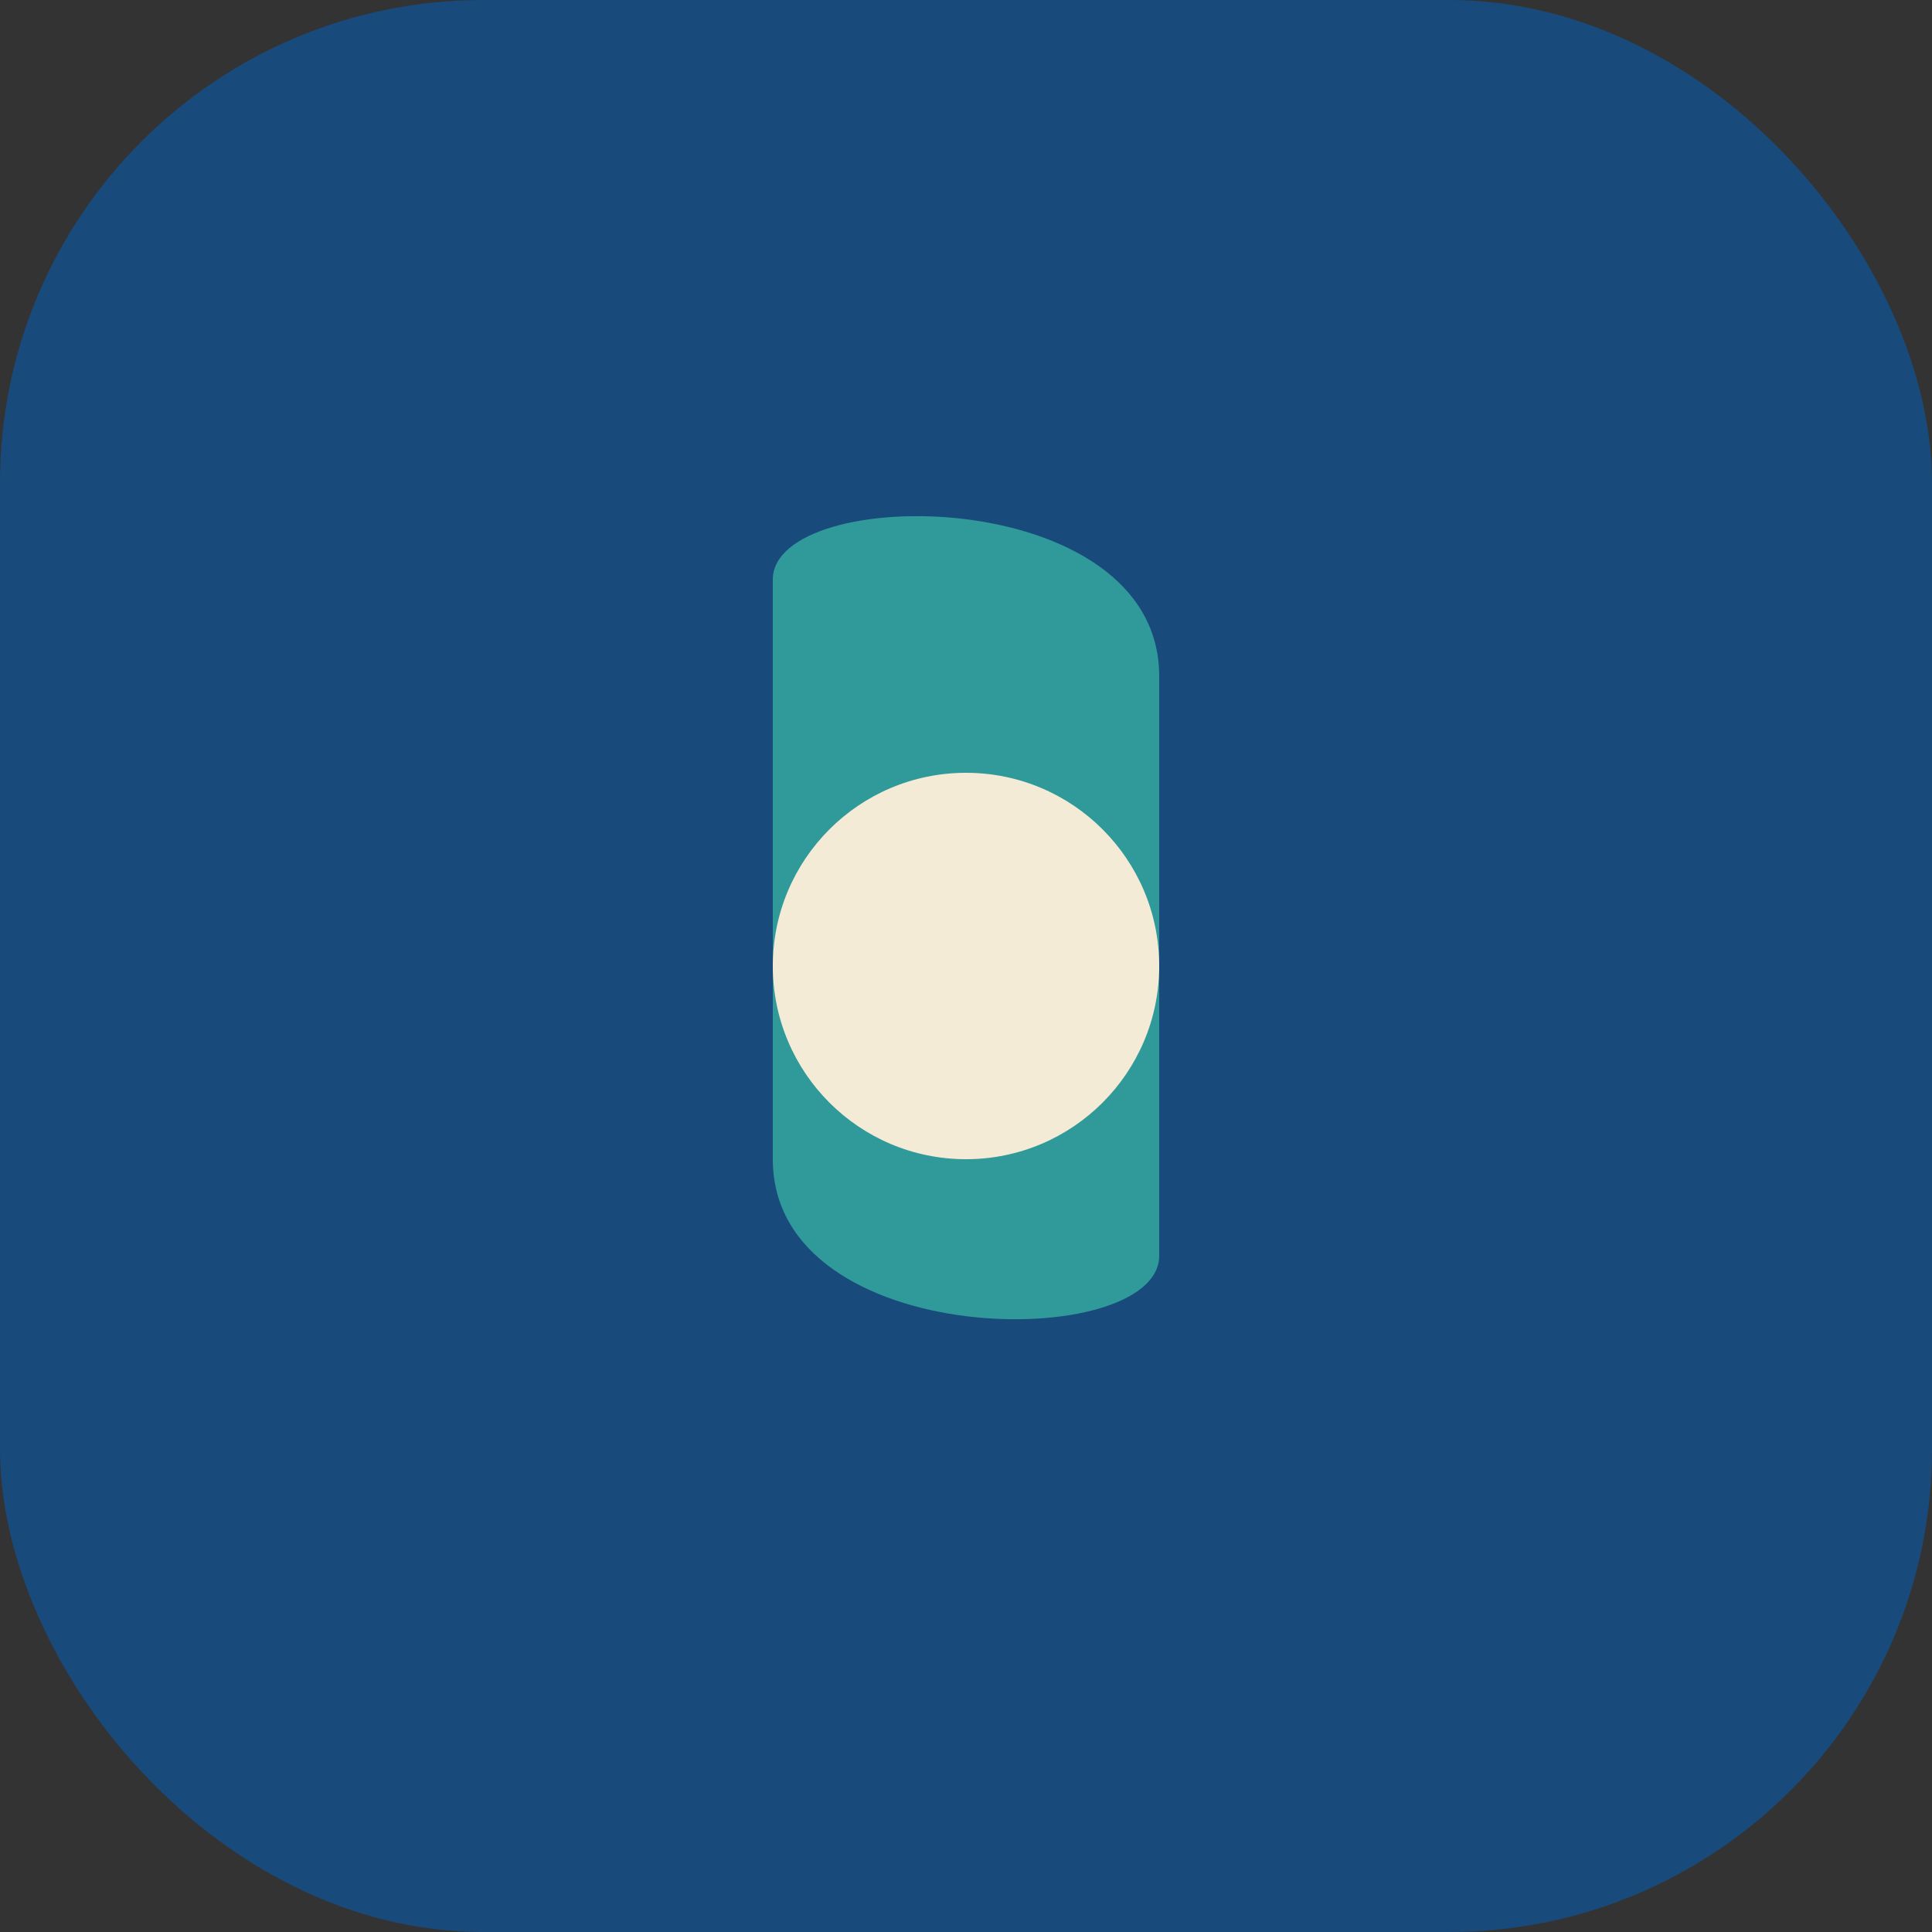 <?xml version="1.0" encoding="UTF-8"?>
<svg xmlns="http://www.w3.org/2000/svg" width="40" height="40" viewBox="0 0 40 40"><rect x="0" y="0" width="40" height="40" fill="#333333" stroke="none"/><rect width="40" height="40" rx="10" fill="#184A7C"/><path d="M16 12c0-2 8-2 8 2v12c0 2-8 2-8-2z" fill="#30999A"/><circle cx="20" cy="20" r="4" fill="#F4EBD6"/></svg>